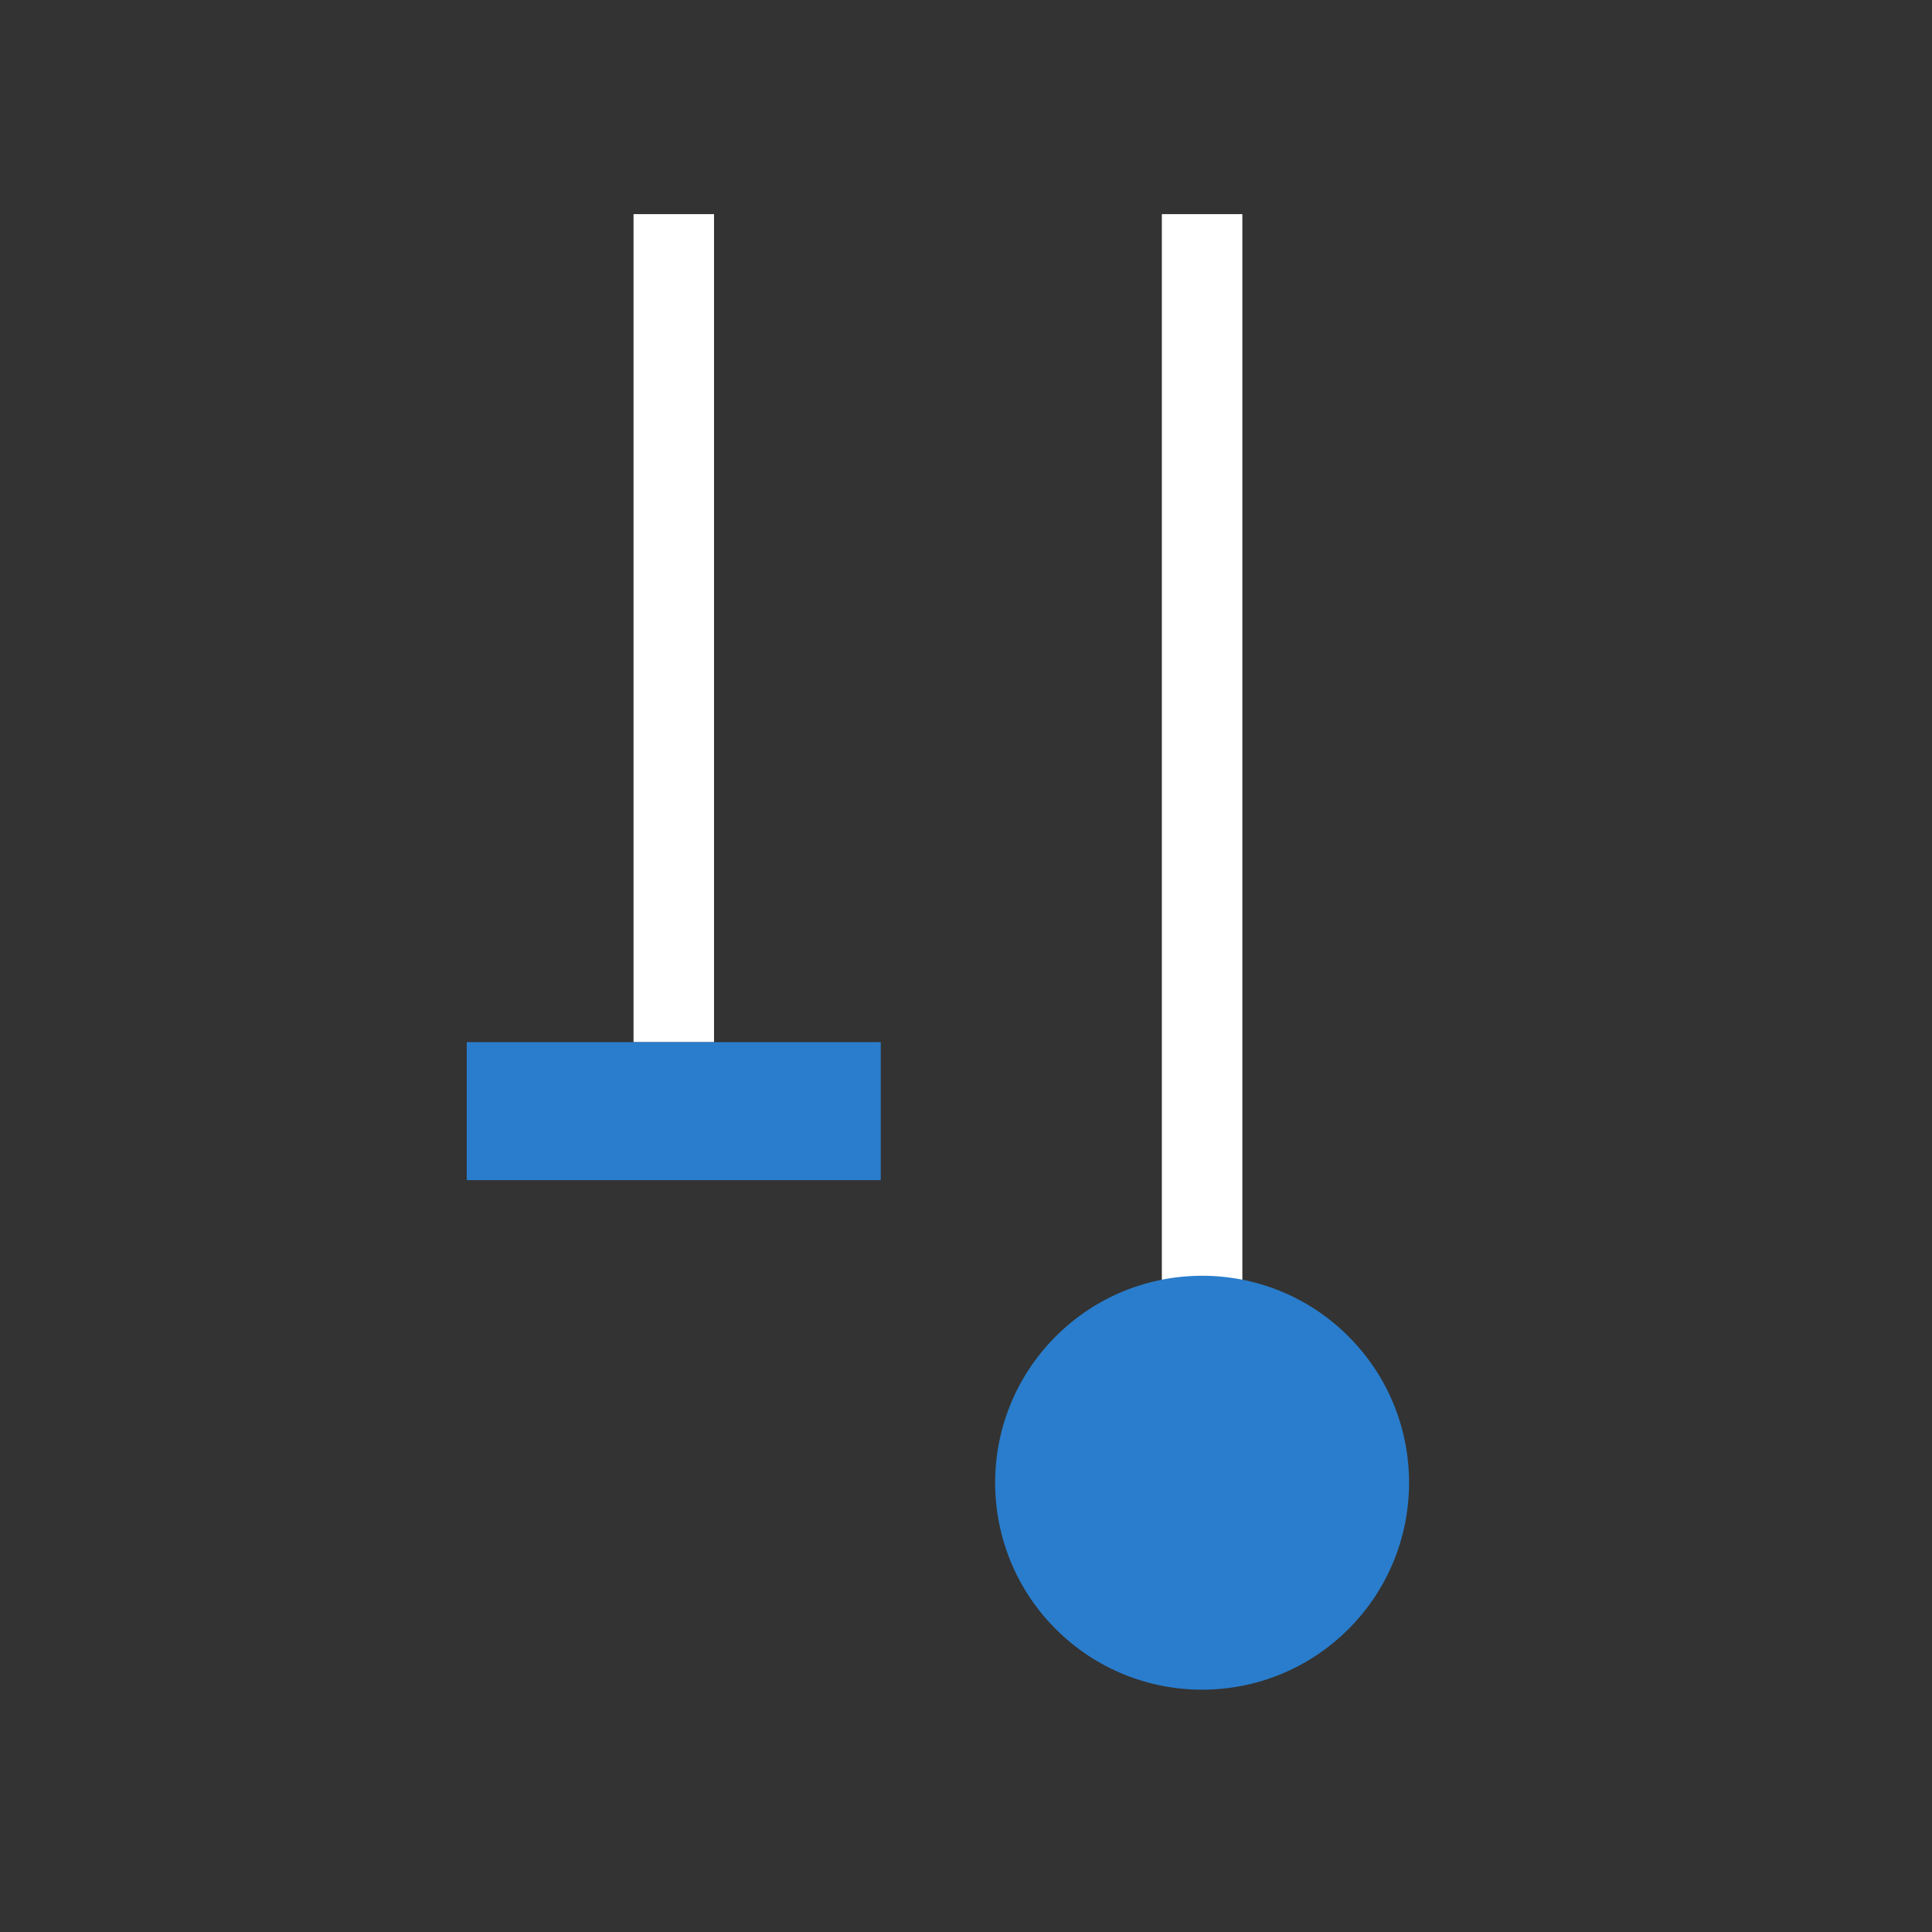<svg width="24" height="24" viewBox="0 0 24 24" fill="none" xmlns="http://www.w3.org/2000/svg">
<rect x="0" y="0" width="24" height="24" fill="#333333" stroke="none"/>
<g clip-path="url(#clip0_205_26002)">
<path d="M14.933 2.66L14.933 17.206" stroke="white"/>
<circle cx="14.933" cy="18.419" r="2.571" transform="rotate(45 14.933 18.419)" fill="#297DCC"/>
<path d="M8.37 2.66L8.37 12.946" stroke="white"/>
<rect x="5.798" y="12.946" width="5.143" height="1.714" fill="#297DCC"/>
</g>
<defs>
<clipPath id="clip0_205_26002">
<rect width="24" height="24" fill="white"/>
</clipPath>
</defs>
</svg>
